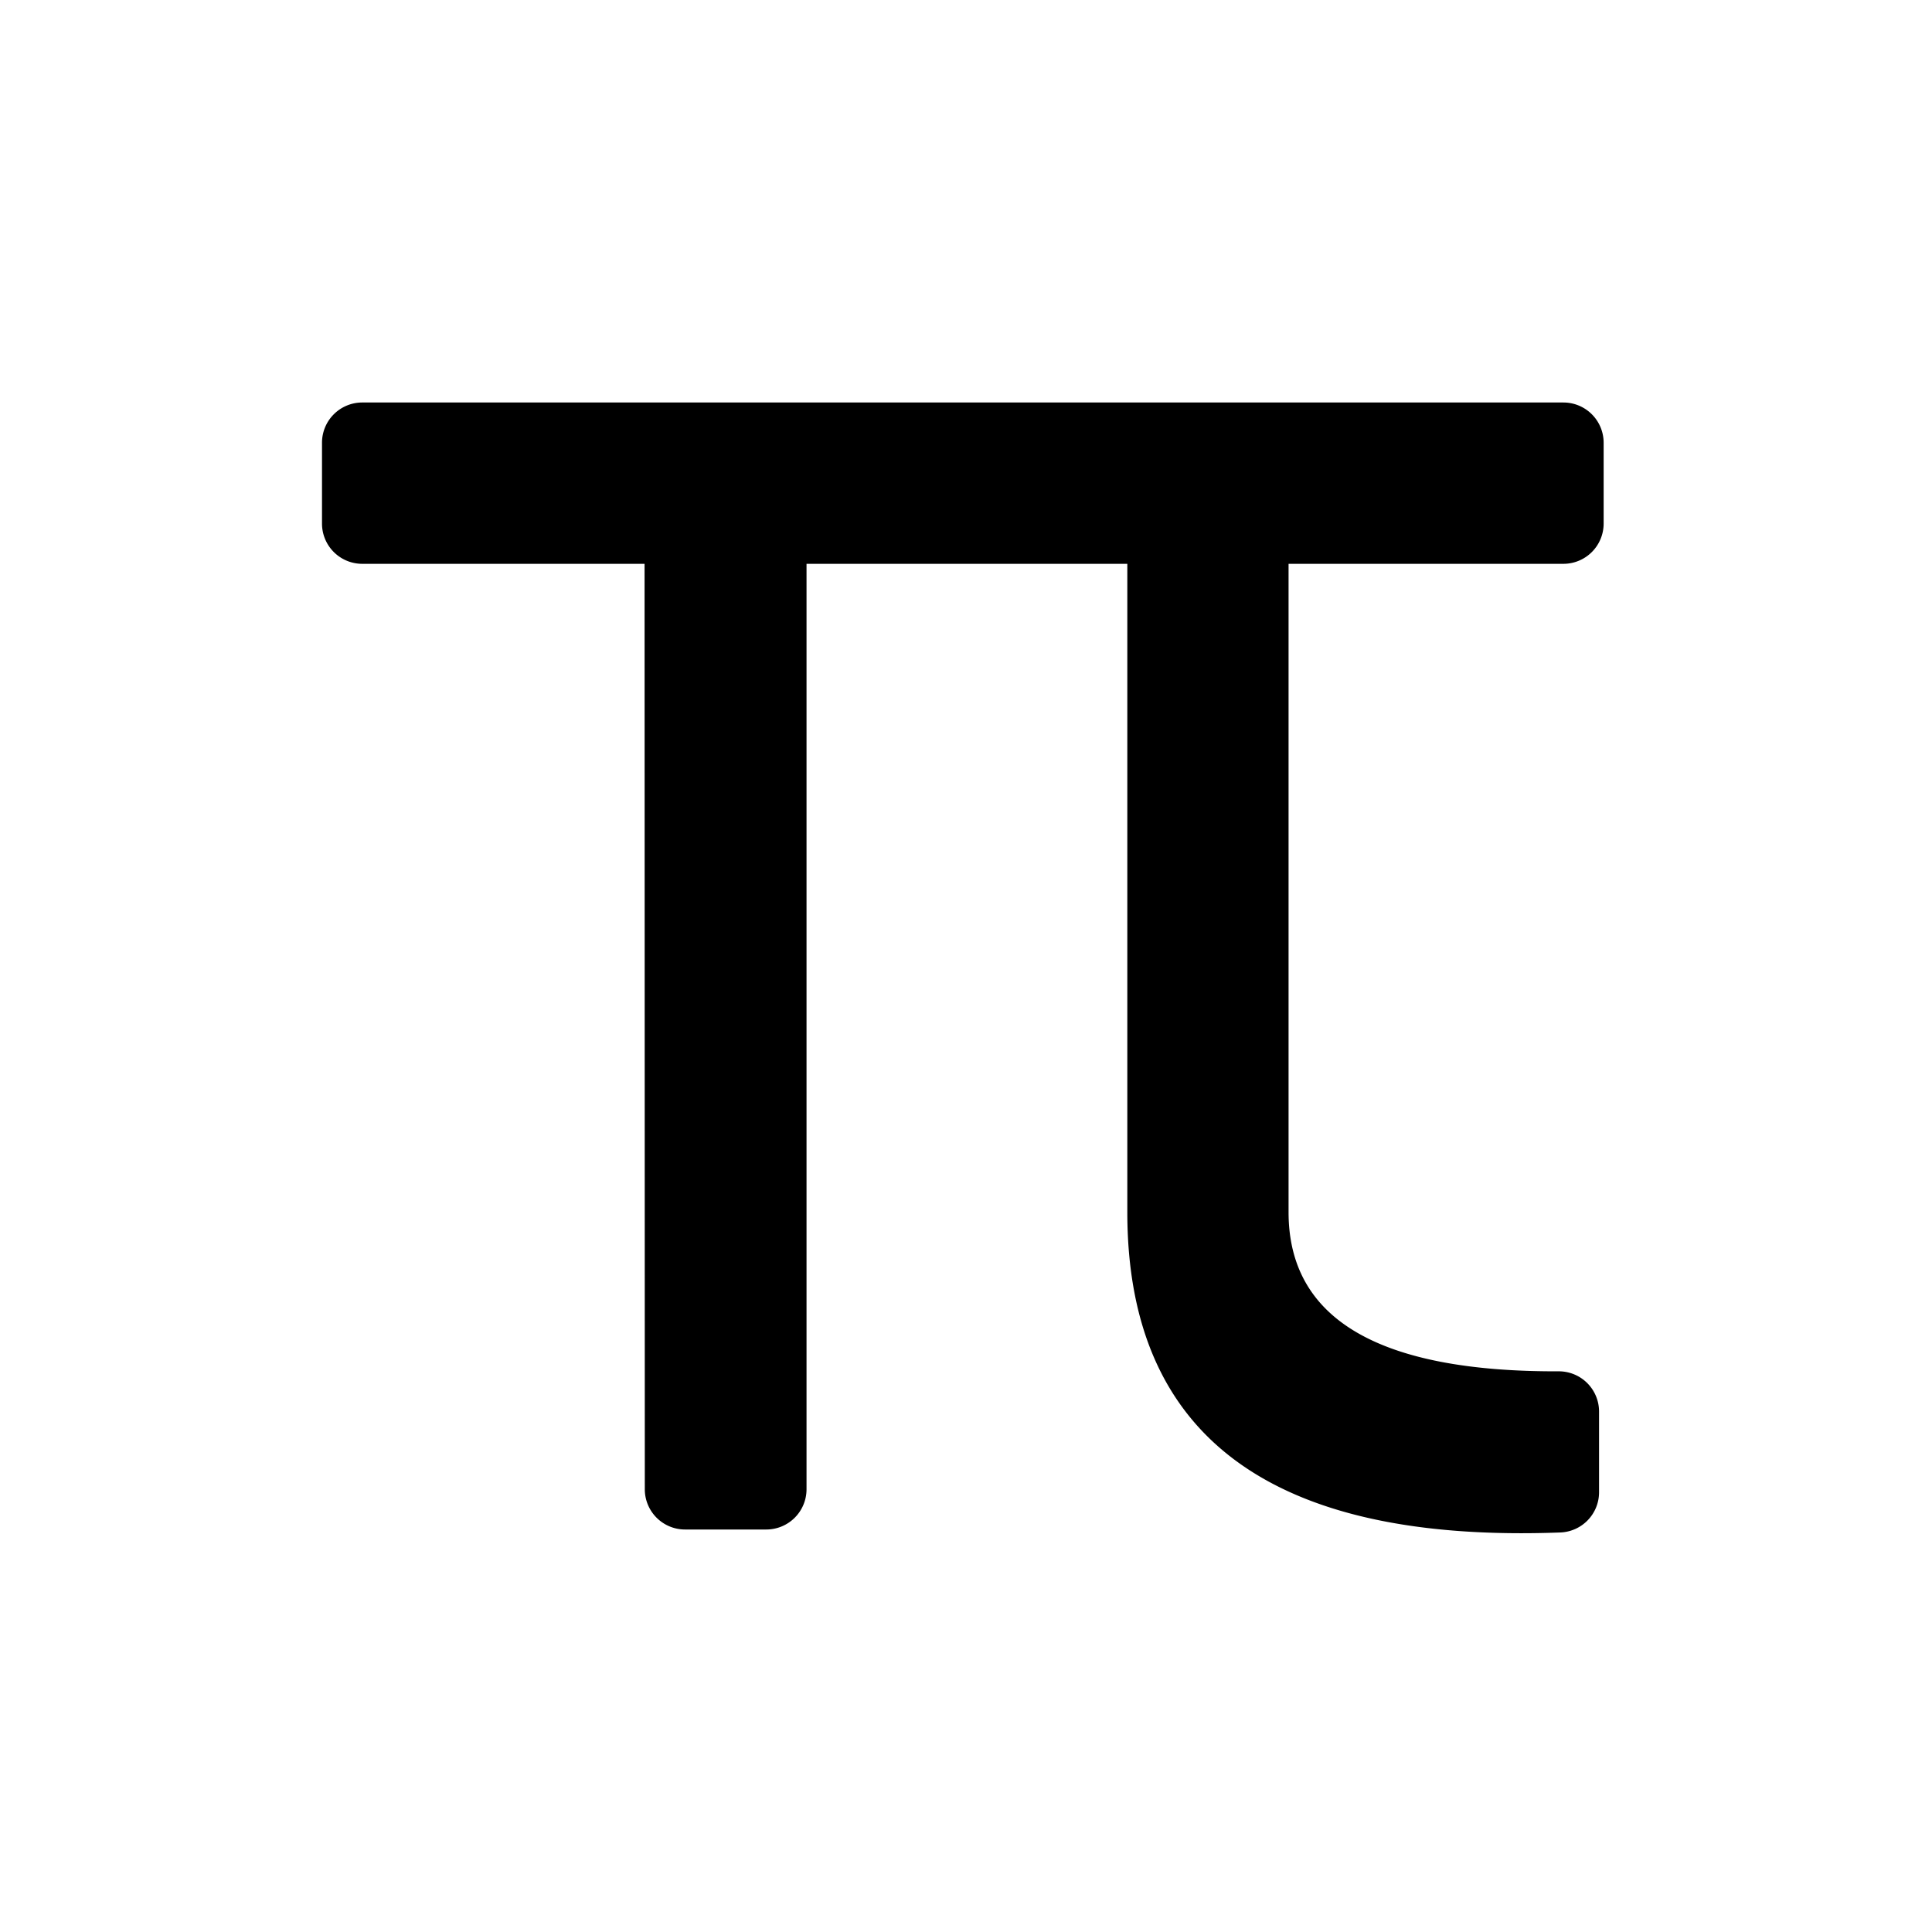 <svg xmlns="http://www.w3.org/2000/svg" width="24" height="24" class="wd-icon-pi wd-icon" focusable="false" role="presentation" viewBox="0 0 24 24"><g fill-rule="evenodd" class="wd-icon-container"><path d="M4.5 7.004h3.507L8.01 18.5a.5.5 0 0 0 .5.5h1.009a.5.5 0 0 0 .5-.5V7.004h3.985v8.054c0 2.787 1.792 4.113 5.377 3.979a.5.5 0 0 0 .483-.496v-1.01a.5.5 0 0 0-.498-.496c-2.24.009-3.359-.65-3.359-1.977V7.004h3.414a.5.5 0 0 0 .5-.5V5.5a.5.5 0 0 0-.5-.5H4.5a.5.5 0 0 0-.5.5v1.004a.5.5 0 0 0 .5.5z" class="wd-icon-fill"/></g></svg>